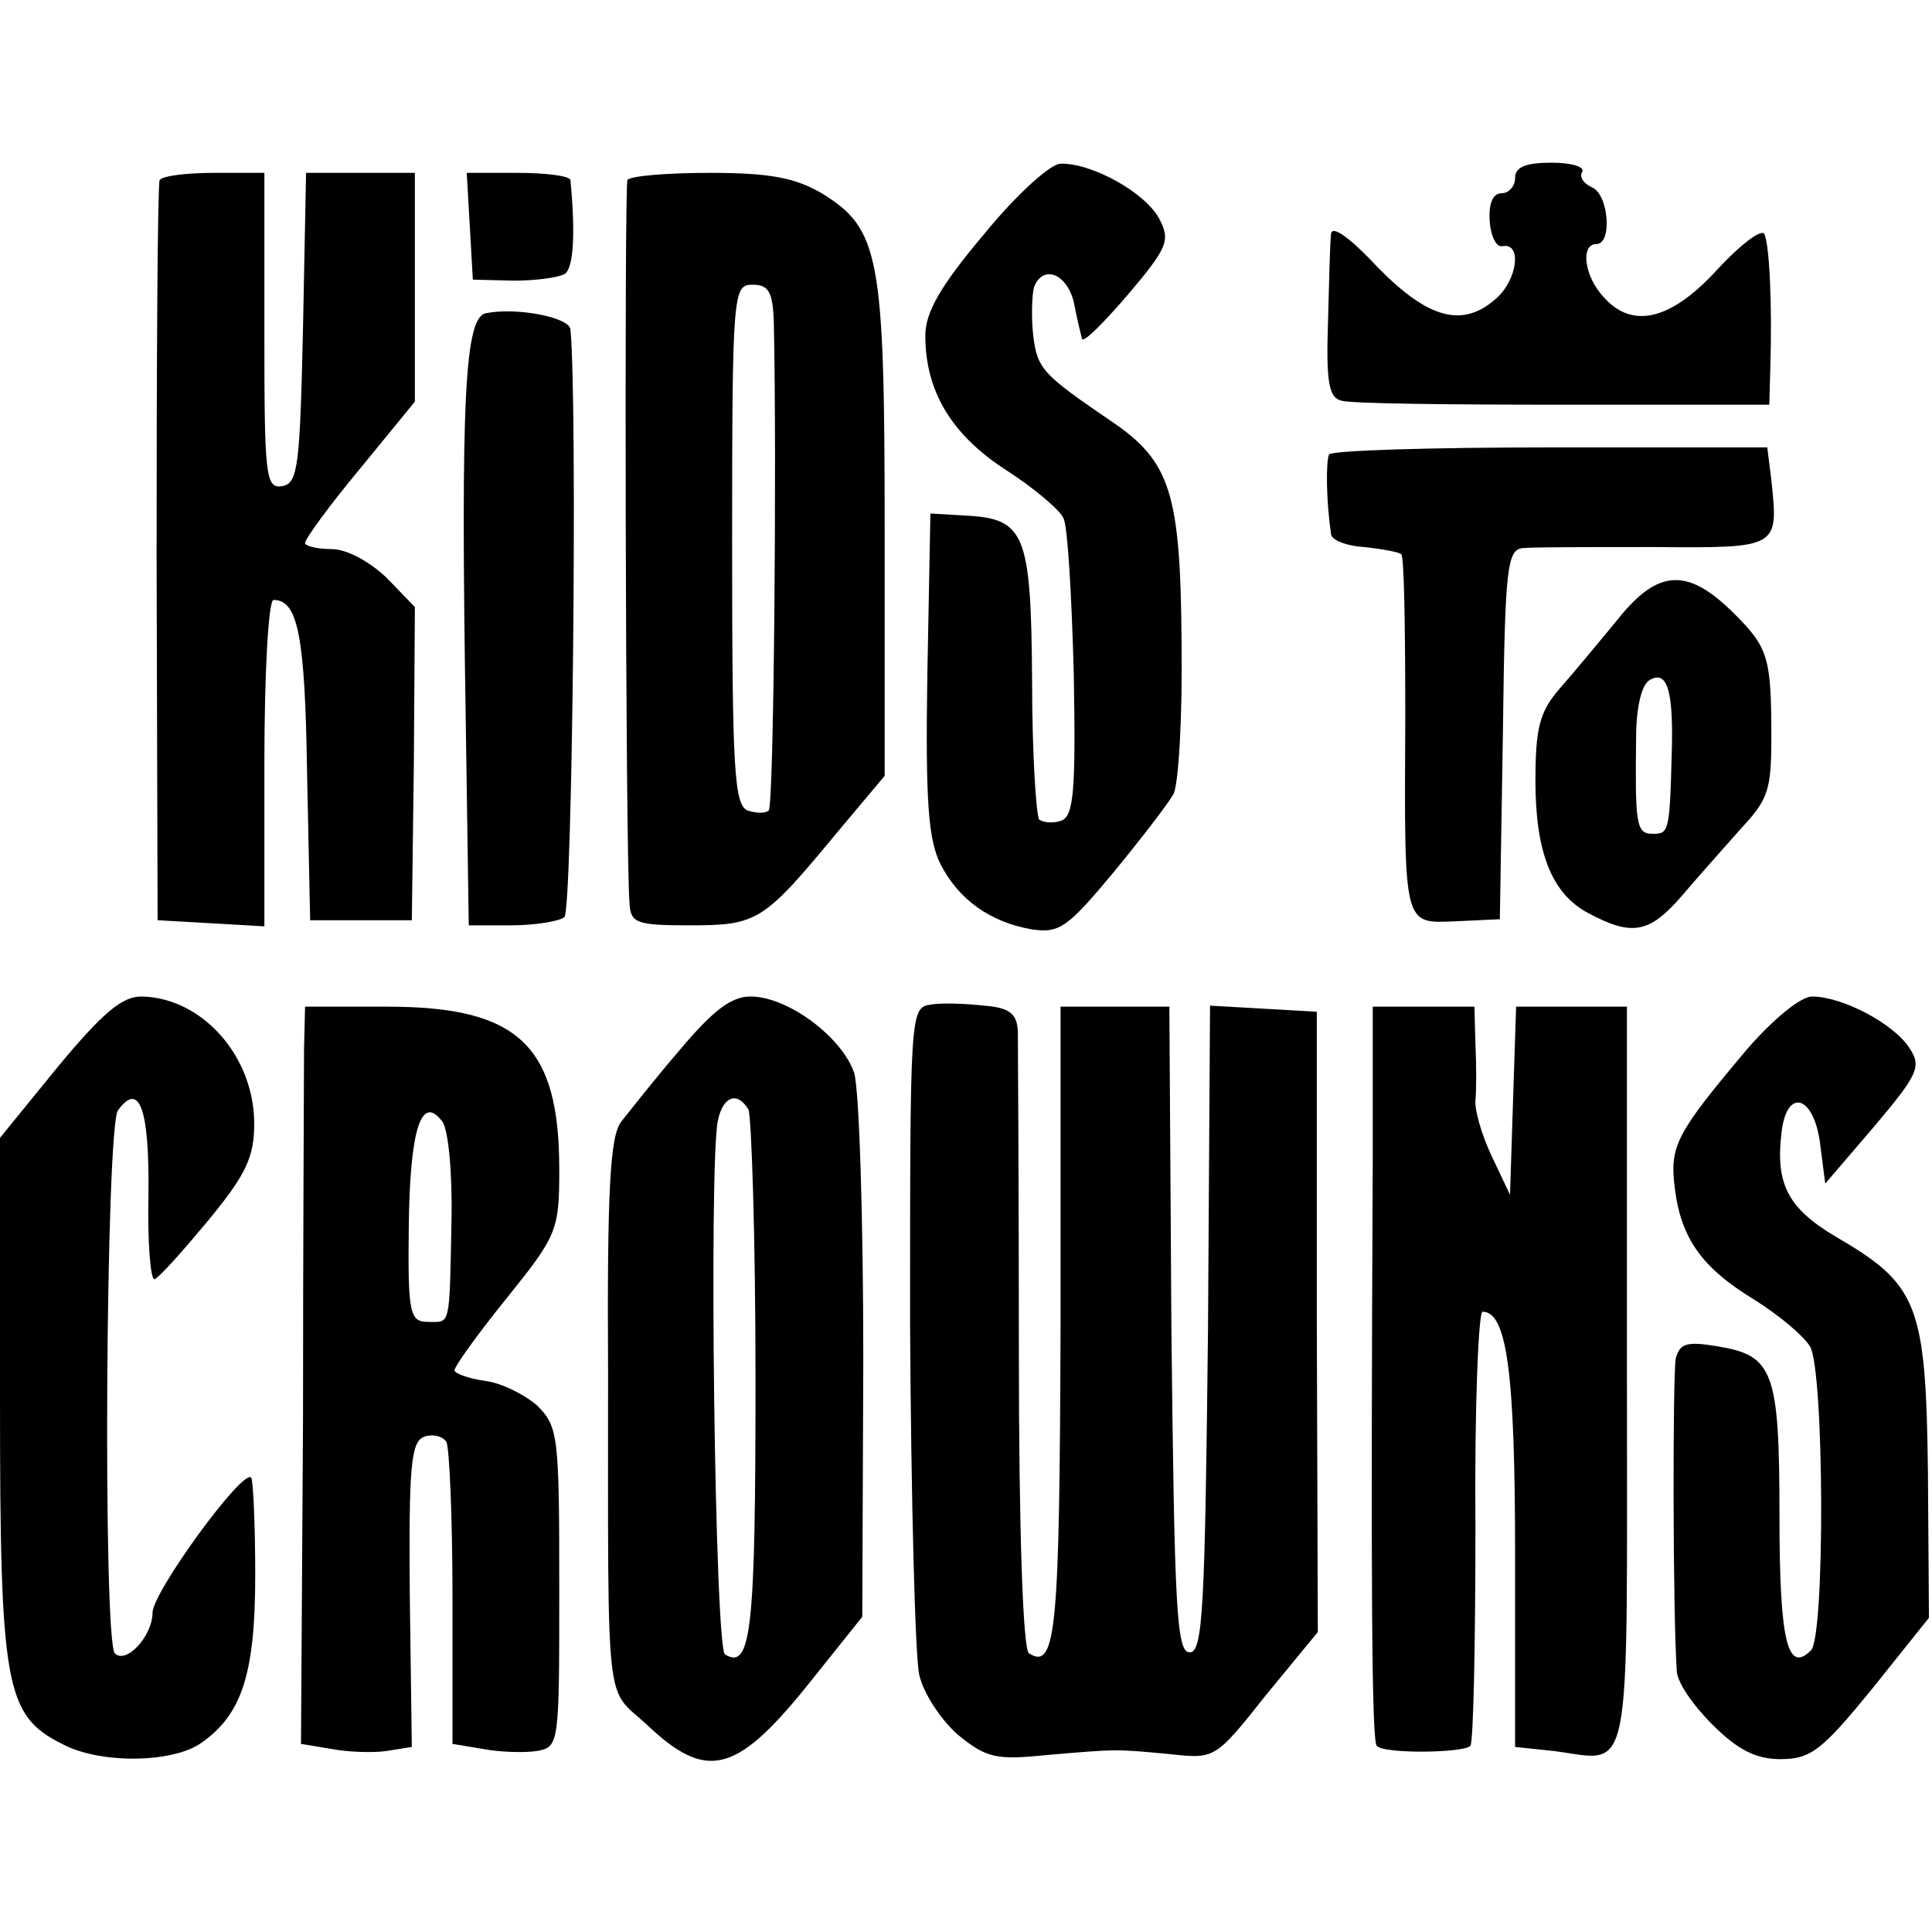 <?xml version="1.0" standalone="no"?>
<!DOCTYPE svg PUBLIC "-//W3C//DTD SVG 20010904//EN"
 "http://www.w3.org/TR/2001/REC-SVG-20010904/DTD/svg10.dtd">
<svg version="1.0" xmlns="http://www.w3.org/2000/svg"
 width="190pt" height="190pt" viewBox="0 0 190 190"
 preserveAspectRatio="xMidYMid meet">
<g transform="translate(0,190) scale(0.1,-0.1)"
fill="#000000" stroke="none">
<path d="M968 1670 c-43 -51 -58 -77 -58 -100 0 -54 25 -97 79 -132 28 -18 54
-40 57 -48 4 -8 8 -77 10 -153 2 -114 0 -139 -12 -144 -8 -3 -18 -2 -22 1 -3
4 -7 65 -7 137 -1 145 -7 159 -66 162 l-34 2 -3 -158 c-2 -126 1 -163 13 -187
18 -35 49 -57 90 -64 27 -4 35 2 80 56 28 34 54 68 59 77 5 9 9 76 8 149 -1
147 -11 178 -68 217 -69 47 -74 52 -78 86 -2 19 -1 40 1 47 9 22 32 13 39 -15
3 -16 7 -32 8 -36 1 -5 21 15 45 43 40 47 42 54 31 75 -14 26 -67 55 -97 54
-10 0 -44 -31 -75 -69z"/>
<path d="M1490 1725 c0 -8 -6 -15 -13 -15 -9 0 -13 -10 -12 -27 1 -16 7 -27
13 -25 19 3 14 -33 -6 -51 -33 -30 -67 -21 -117 30 -27 29 -45 42 -46 33 -1
-8 -2 -48 -3 -87 -2 -59 1 -74 13 -77 9 -3 107 -4 219 -4 l202 0 1 36 c2 64
-1 123 -6 132 -3 5 -24 -11 -47 -36 -45 -49 -83 -58 -111 -26 -19 20 -23 52
-7 52 16 0 12 50 -5 56 -8 4 -12 10 -9 15 3 5 -11 9 -30 9 -25 0 -36 -4 -36
-15z"/>
<path d="M157 1723 c-2 -5 -3 -170 -3 -368 l1 -360 53 -3 52 -3 0 160 c0 89 4
161 9 161 24 0 31 -35 33 -171 l3 -144 50 0 50 0 2 154 1 154 -28 29 c-17 16
-39 28 -54 28 -14 0 -26 3 -26 6 0 4 24 37 54 73 l54 66 0 113 0 112 -54 0
-53 0 -3 -152 c-3 -136 -5 -153 -20 -156 -17 -3 -18 9 -18 152 l0 156 -49 0
c-28 0 -51 -3 -54 -7z"/>
<path d="M462 1678 l3 -53 40 -1 c22 0 45 3 51 7 8 7 10 39 5 92 -1 4 -24 7
-52 7 l-50 0 3 -52z"/>
<path d="M617 1723 c-3 -7 -2 -652 2 -710 1 -21 6 -23 60 -23 66 0 72 4 144
91 l47 56 0 242 c0 270 -5 296 -62 331 -26 15 -50 20 -110 20 -42 0 -78 -3
-81 -7z m144 -140 c3 -136 0 -476 -5 -480 -3 -3 -12 -3 -21 0 -13 6 -15 41
-15 262 0 248 1 255 20 255 16 0 20 -7 21 -37z"/>
<path d="M478 1592 c-21 -4 -25 -83 -20 -399 l3 -203 42 0 c23 0 47 4 52 8 8
5 13 506 6 578 -1 12 -53 22 -83 16z"/>
<path d="M1307 1453 c-3 -7 -3 -44 2 -78 0 -6 15 -12 33 -13 18 -2 34 -5 36
-7 3 -2 4 -75 4 -162 -1 -207 -2 -201 50 -199 l43 2 3 182 c2 164 4 182 20
183 9 1 67 1 129 1 123 -1 122 -1 115 66 l-4 32 -214 0 c-117 0 -215 -3 -217
-7z"/>
<path d="M1591 1291 c-18 -22 -43 -52 -57 -68 -20 -23 -24 -39 -24 -91 0 -70
16 -111 52 -130 43 -23 60 -20 92 17 17 20 43 49 58 66 27 29 30 38 30 90 0
78 -3 88 -36 121 -46 46 -75 45 -115 -5z m53 -134 c-2 -76 -3 -77 -19 -77 -16
0 -17 10 -16 94 0 29 5 52 13 57 18 11 24 -11 22 -74z"/>
<path d="M57 851 l-57 -70 0 -256 c0 -283 5 -312 61 -340 37 -20 109 -19 137
1 40 28 53 68 53 165 0 50 -2 93 -4 96 -9 8 -97 -113 -97 -133 0 -23 -26 -51
-37 -40 -12 12 -9 517 3 534 21 29 31 2 30 -83 -1 -47 2 -84 6 -83 5 2 28 28
53 58 37 45 45 62 45 95 0 66 -51 124 -111 125 -19 0 -38 -16 -82 -69z"/>
<path d="M669 868 c-25 -29 -50 -61 -58 -71 -11 -14 -14 -67 -13 -245 0 -343
-3 -310 38 -348 58 -55 87 -49 156 36 l56 70 1 253 c0 138 -4 266 -9 282 -12
35 -65 75 -102 75 -19 0 -37 -14 -69 -52z m67 -59 c3 -6 7 -125 7 -265 0 -246
-4 -287 -30 -271 -10 6 -16 484 -7 525 5 24 19 29 30 11z"/>
<path d="M915 912 c-20 -3 -20 -9 -20 -315 1 -172 5 -327 9 -344 4 -18 21 -44
38 -59 28 -23 38 -25 87 -20 70 6 67 6 121 1 45 -5 45 -5 95 58 l51 62 -1 305
0 305 -52 3 -53 3 -2 -318 c-3 -275 -5 -318 -18 -318 -13 0 -15 43 -18 318
l-2 317 -54 0 -53 0 0 -311 c-1 -301 -4 -342 -31 -325 -6 3 -10 121 -10 298 0
161 -1 303 -1 314 -1 17 -8 23 -33 25 -18 2 -42 3 -53 1z"/>
<path d="M1718 868 c-70 -83 -76 -95 -71 -136 6 -50 27 -79 78 -110 24 -15 48
-35 55 -46 14 -23 15 -285 1 -299 -23 -23 -31 8 -31 132 0 143 -6 158 -61 167
-30 5 -37 3 -41 -12 -3 -16 -3 -248 1 -307 0 -11 16 -34 35 -53 25 -25 43 -34
67 -34 30 0 41 9 90 69 l56 70 -1 144 c-2 165 -10 184 -91 231 -47 28 -59 52
-53 102 5 45 32 37 38 -11 l5 -39 48 56 c43 51 47 59 35 77 -15 24 -66 51 -96
51 -11 0 -38 -22 -64 -52z"/>
<path d="M299 868 c0 -24 -1 -187 -1 -363 l-2 -320 30 -5 c16 -3 40 -4 54 -2
l25 4 -2 149 c-1 126 1 151 14 156 8 3 18 1 22 -5 3 -6 6 -75 6 -154 l0 -143
30 -5 c16 -3 40 -4 53 -2 22 4 22 6 22 161 0 150 -1 158 -22 179 -13 11 -35
22 -51 24 -15 2 -29 7 -30 10 -1 3 22 35 51 71 50 62 52 67 52 127 0 122 -40
160 -169 160 l-81 0 -1 -42z m145 -169 c-2 -106 -1 -99 -23 -99 -18 0 -20 8
-19 93 1 95 12 132 33 104 6 -8 10 -51 9 -98z"/>
<path d="M1350 758 c-2 -420 -1 -571 4 -575 7 -8 85 -7 92 0 3 3 5 100 5 216
-1 116 3 211 7 211 24 0 32 -60 32 -239 l0 -189 38 -4 c78 -10 72 -39 72 368
l0 364 -55 0 -54 0 -3 -92 -3 -93 -18 38 c-10 21 -17 46 -16 55 1 10 1 34 0
55 l-1 37 -50 0 -50 0 0 -152z"/>
</g>
</svg>
